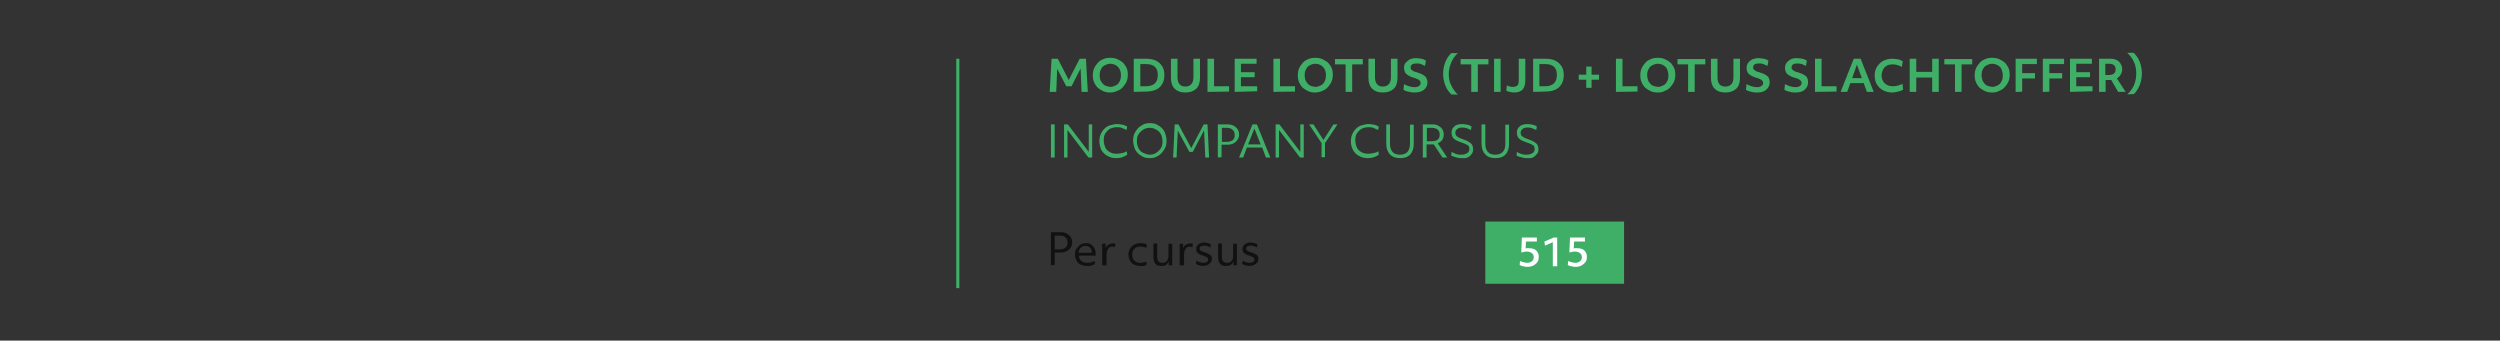 <?xml version="1.0" encoding="utf-8"?>
<!-- Generator: Adobe Illustrator 27.5.0, SVG Export Plug-In . SVG Version: 6.00 Build 0)  -->
<svg version="1.1" id="a" xmlns="http://www.w3.org/2000/svg" xmlns:xlink="http://www.w3.org/1999/xlink" x="0px" y="0px"
	 viewBox="0 0 800 109" style="enable-background:new 0 0 800 109;" xml:space="preserve">
<rect x="0" y="0" width="800" height="109" fill="#333333" stroke="none"/>
<style type="text/css">
	.st0{fill:none;stroke:#3FAF68;stroke-miterlimit:10;}
	.st1{fill:#111111;}
	.st2{fill:#3FAF68;}
	.st3{fill:#FFFFFF;}
</style>
<line class="st0" x1="306.5" y1="18.8" x2="306.5" y2="92.2"/>
<g>
	<path class="st1" d="M336.3,84.9V74.3h3.1c0.7,0,1.3,0.1,1.9,0.4c0.5,0.3,1,0.7,1.3,1.1c0.3,0.5,0.5,1.1,0.5,1.7s-0.1,1.2-0.5,1.7
		c-0.3,0.5-0.7,0.9-1.3,1.2c-0.5,0.3-1.2,0.4-1.9,0.4h-1.9v4L336.3,84.9L336.3,84.9z M339.1,75.4h-1.6v4.4h1.6
		c0.8,0,1.4-0.2,1.9-0.6s0.6-0.9,0.6-1.6s-0.2-1.3-0.7-1.7S339.9,75.4,339.1,75.4L339.1,75.4z"/>
	<path class="st1" d="M347.8,85.1c-0.8,0-1.5-0.2-2-0.4c-0.6-0.3-1-0.7-1.3-1.3c-0.3-0.6-0.5-1.2-0.5-1.9s0.1-1.4,0.5-1.9
		s0.7-1,1.2-1.3s1.1-0.5,1.8-0.5c0.6,0,1.2,0.1,1.6,0.4s0.8,0.7,1.1,1.2c0.3,0.5,0.4,1.1,0.4,1.8c0,0.1,0,0.2,0,0.3s0,0.2,0,0.3
		h-5.4c0.1,0.7,0.4,1.3,0.8,1.7s1.1,0.6,1.9,0.6s1.6-0.2,2.4-0.6l0.1,1c-0.3,0.2-0.7,0.3-1.2,0.5S348.3,85.1,347.8,85.1L347.8,85.1z
		 M347.3,78.7c-0.6,0-1.1,0.2-1.5,0.6c-0.4,0.4-0.6,0.9-0.7,1.6h4.3c0-0.1,0-0.2,0-0.3c-0.1-0.6-0.3-1.1-0.6-1.4
		S347.9,78.7,347.3,78.7L347.3,78.7z"/>
	<path class="st1" d="M352.7,84.9v-6.9h1.1v1.4c0.2-0.5,0.5-0.9,0.9-1.1s0.8-0.4,1.3-0.4c0.1,0,0.3,0,0.5,0s0.3,0.1,0.4,0.1
		l-0.1,1.1c-0.1-0.1-0.2-0.1-0.4-0.1c-0.1,0-0.3-0.1-0.4-0.1c-0.6,0-1.1,0.2-1.4,0.7c-0.3,0.4-0.5,1.1-0.5,1.9v3.4L352.7,84.9
		L352.7,84.9z"/>
	<path class="st1" d="M364.9,85.1c-0.8,0-1.4-0.2-2-0.4c-0.6-0.3-1-0.7-1.3-1.3s-0.5-1.2-0.5-1.9s0.2-1.4,0.5-1.9
		c0.3-0.6,0.8-1,1.3-1.3c0.6-0.3,1.2-0.5,2-0.5c0.4,0,0.7,0.1,1.1,0.1s0.7,0.2,1,0.4l-0.2,1c-0.3-0.1-0.6-0.2-0.9-0.3
		s-0.7-0.1-1-0.1c-0.8,0-1.4,0.2-1.9,0.7c-0.5,0.5-0.7,1.1-0.7,1.9s0.2,1.4,0.7,1.9c0.5,0.5,1.1,0.7,1.9,0.7c0.3,0,0.6,0,0.9-0.1
		s0.7-0.2,1-0.3l0.1,1c-0.3,0.2-0.6,0.3-1,0.4S365.3,85.1,364.9,85.1L364.9,85.1z"/>
	<path class="st1" d="M371.5,85.1c-0.8,0-1.4-0.2-1.8-0.7c-0.4-0.5-0.6-1.2-0.6-2.1v-4.4h1.2V82c0,0.7,0.1,1.3,0.4,1.6
		s0.7,0.5,1.3,0.5s1.1-0.2,1.4-0.6c0.4-0.4,0.5-1,0.5-1.7v-3.8h1.2v6.9h-1.1l0-1.2c-0.2,0.4-0.5,0.8-0.9,1.1S372.1,85.1,371.5,85.1
		L371.5,85.1z"/>
	<path class="st1" d="M377.5,84.9v-6.9h1.1v1.4c0.2-0.5,0.5-0.9,0.9-1.1s0.8-0.4,1.3-0.4c0.1,0,0.3,0,0.5,0s0.3,0.1,0.4,0.1
		l-0.1,1.1c-0.1-0.1-0.3-0.1-0.4-0.1c-0.1,0-0.3-0.1-0.4-0.1c-0.6,0-1.1,0.2-1.4,0.7c-0.3,0.4-0.5,1.1-0.5,1.9v3.4L377.5,84.9
		L377.5,84.9z"/>
	<path class="st1" d="M385,85.1c-0.4,0-0.9-0.1-1.3-0.2s-0.8-0.3-1-0.5l0.2-1c0.3,0.2,0.6,0.4,1,0.5c0.4,0.1,0.8,0.2,1.1,0.2
		c0.5,0,0.9-0.1,1.2-0.3c0.3-0.2,0.4-0.4,0.4-0.7c0-0.2,0-0.4-0.1-0.5c-0.1-0.1-0.3-0.3-0.5-0.4c-0.2-0.1-0.6-0.2-1-0.4
		c-0.8-0.2-1.3-0.5-1.7-0.8s-0.5-0.8-0.5-1.3c0-0.6,0.2-1.1,0.7-1.5c0.5-0.4,1.1-0.6,1.9-0.6c0.4,0,0.8,0.1,1.1,0.2
		c0.4,0.1,0.7,0.2,1,0.4l-0.2,1c-0.6-0.4-1.2-0.6-1.9-0.6c-0.5,0-0.8,0.1-1.1,0.2s-0.4,0.4-0.4,0.7s0.1,0.5,0.3,0.7s0.6,0.3,1.2,0.5
		c0.9,0.3,1.5,0.6,1.9,0.9s0.5,0.8,0.5,1.3c0,0.6-0.3,1.1-0.8,1.5S385.9,85.1,385,85.1L385,85.1z"/>
	<path class="st1" d="M399.8,85.1c-0.4,0-0.9-0.1-1.3-0.2s-0.8-0.3-1-0.5l0.2-1c0.3,0.2,0.6,0.4,1,0.5c0.4,0.1,0.8,0.2,1.1,0.2
		c0.5,0,0.9-0.1,1.2-0.3s0.4-0.4,0.4-0.7c0-0.2,0-0.4-0.1-0.5c-0.1-0.1-0.3-0.3-0.5-0.4c-0.2-0.1-0.6-0.2-1-0.4
		c-0.8-0.2-1.3-0.5-1.7-0.8c-0.3-0.3-0.5-0.8-0.5-1.3c0-0.6,0.2-1.1,0.7-1.5c0.5-0.4,1.1-0.6,1.9-0.6c0.4,0,0.8,0.1,1.2,0.2
		s0.7,0.2,1,0.4l-0.2,1c-0.6-0.4-1.2-0.6-1.9-0.6c-0.5,0-0.8,0.1-1.1,0.2c-0.2,0.2-0.4,0.4-0.4,0.7s0.1,0.5,0.3,0.7
		c0.2,0.2,0.6,0.3,1.2,0.5c0.9,0.3,1.5,0.6,1.9,0.9s0.5,0.8,0.5,1.3c0,0.6-0.3,1.1-0.8,1.5C401.3,84.9,400.6,85.1,399.8,85.1
		L399.8,85.1z"/>
	<path class="st1" d="M392.2,85.1c-0.8,0-1.4-0.2-1.8-0.7c-0.4-0.5-0.6-1.2-0.6-2.1v-4.4h1.2V82c0,0.7,0.1,1.3,0.4,1.6
		s0.7,0.5,1.3,0.5s1.1-0.2,1.4-0.6c0.4-0.4,0.5-1,0.5-1.7v-3.8h1.2v6.9h-1.1l0-1.2c-0.2,0.4-0.5,0.8-0.9,1.1S392.8,85.1,392.2,85.1
		L392.2,85.1z"/>
</g>
<g>
	<path class="st2" d="M335.9,29.4l0.6-10.6h2l3.5,6.8l3.5-6.8h2l0.6,10.6h-2l-0.3-7.5l-2.9,5.7h-1.7l-2.9-5.6l-0.3,7.4L335.9,29.4
		L335.9,29.4z"/>
	<path class="st2" d="M355.3,29.6c-0.8,0-1.5-0.1-2.2-0.4s-1.3-0.7-1.8-1.1c-0.5-0.5-0.9-1.1-1.2-1.8c-0.3-0.7-0.4-1.4-0.4-2.2
		s0.1-1.5,0.4-2.2s0.7-1.2,1.2-1.8s1.1-0.9,1.8-1.2s1.4-0.4,2.2-0.4s1.5,0.1,2.2,0.4c0.7,0.3,1.3,0.7,1.8,1.1
		c0.5,0.5,0.9,1.1,1.2,1.7c0.3,0.7,0.4,1.4,0.4,2.2s-0.1,1.5-0.4,2.2s-0.7,1.2-1.2,1.8s-1.1,0.9-1.8,1.2S356.1,29.6,355.3,29.6z
		 M355.3,27.8c0.7,0,1.2-0.2,1.8-0.5s0.9-0.7,1.2-1.3s0.4-1.2,0.4-1.9s-0.1-1.3-0.4-1.9s-0.7-1-1.2-1.3c-0.5-0.3-1.1-0.5-1.8-0.5
		s-1.2,0.2-1.8,0.5s-0.9,0.7-1.2,1.3c-0.3,0.5-0.4,1.2-0.4,1.9s0.1,1.3,0.4,1.9c0.3,0.5,0.7,1,1.2,1.3S354.6,27.7,355.3,27.8
		L355.3,27.8z"/>
	<path class="st2" d="M362.8,29.4V18.8h4c1.2,0,2.3,0.2,3.1,0.6s1.5,1,2,1.8s0.7,1.7,0.7,2.8s-0.2,2.1-0.7,2.9s-1.1,1.4-2,1.8
		s-2,0.6-3.2,0.6L362.8,29.4L362.8,29.4z M366.7,20.5h-1.8v7.1h1.8c2.5,0,3.8-1.2,3.8-3.6S369.2,20.5,366.7,20.5z"/>
	<path class="st2" d="M379.3,29.6c-1.5,0-2.6-0.4-3.4-1.2s-1.2-2-1.2-3.5v-6.1h2.1v5.9c0,2,0.9,3,2.5,3s2.6-1,2.6-3v-5.9h2.1v6.1
		c0,1.5-0.4,2.7-1.2,3.5C381.9,29.2,380.8,29.6,379.3,29.6L379.3,29.6z"/>
	<path class="st2" d="M386.4,29.4V18.8h2.1v8.8h4.8v1.7L386.4,29.4L386.4,29.4z"/>
	<path class="st2" d="M395.1,29.4V18.8h7v1.6h-5v2.7h4.4v1.6h-4.4v2.9h5.2v1.6L395.1,29.4L395.1,29.4z"/>
	<path class="st2" d="M407.5,29.4V18.8h2.1v8.8h4.8v1.7L407.5,29.4L407.5,29.4z"/>
	<path class="st2" d="M420.9,29.6c-0.8,0-1.5-0.1-2.2-0.4c-0.7-0.3-1.3-0.7-1.8-1.1c-0.5-0.5-0.9-1.1-1.2-1.8
		c-0.3-0.7-0.4-1.4-0.4-2.2s0.1-1.5,0.4-2.2s0.7-1.2,1.2-1.8s1.1-0.9,1.8-1.2s1.4-0.4,2.2-0.4s1.5,0.1,2.2,0.4
		c0.7,0.3,1.3,0.7,1.8,1.1c0.5,0.5,0.9,1.1,1.2,1.7c0.3,0.7,0.4,1.4,0.4,2.2s-0.1,1.5-0.4,2.2s-0.7,1.2-1.2,1.8s-1.1,0.9-1.8,1.2
		S421.7,29.6,420.9,29.6z M420.9,27.8c0.7,0,1.2-0.2,1.8-0.5s0.9-0.7,1.2-1.3s0.4-1.2,0.4-1.9s-0.1-1.3-0.4-1.9s-0.7-1-1.2-1.3
		s-1.1-0.5-1.8-0.5s-1.2,0.2-1.8,0.5s-0.9,0.7-1.2,1.3c-0.3,0.5-0.4,1.2-0.4,1.9s0.1,1.3,0.4,1.9c0.3,0.5,0.7,1,1.2,1.3
		S420.2,27.7,420.9,27.8L420.9,27.8z"/>
	<path class="st2" d="M430.6,29.4v-8.8h-3.4v-1.7h8.9v1.7h-3.4v8.8H430.6L430.6,29.4z"/>
	<path class="st2" d="M442.5,29.6c-1.5,0-2.6-0.4-3.4-1.2s-1.2-2-1.2-3.5v-6.1h2.1v5.9c0,2,0.9,3,2.5,3s2.6-1,2.6-3v-5.9h2.1v6.1
		c0,1.5-0.4,2.7-1.2,3.5C445.1,29.2,444,29.6,442.5,29.6L442.5,29.6z"/>
	<path class="st2" d="M452.7,29.6c-0.4,0-0.9,0-1.3-0.1c-0.5-0.1-0.9-0.2-1.3-0.3s-0.7-0.3-1-0.5l0.2-1.8c0.4,0.3,1,0.5,1.6,0.7
		c0.6,0.2,1.2,0.3,1.7,0.3c0.6,0,1.1-0.1,1.5-0.4c0.4-0.2,0.5-0.6,0.5-1c0-0.2-0.1-0.5-0.2-0.6s-0.3-0.3-0.6-0.5
		c-0.3-0.1-0.7-0.3-1.3-0.5c-0.8-0.2-1.4-0.5-1.9-0.8c-0.5-0.3-0.8-0.6-1-1c-0.2-0.4-0.3-0.9-0.3-1.4c0-0.6,0.1-1.2,0.5-1.6
		s0.8-0.8,1.3-1.1c0.6-0.2,1.2-0.4,2-0.4c0.6,0,1.1,0.1,1.7,0.2c0.6,0.1,1,0.3,1.5,0.6l-0.3,1.7c-0.4-0.2-0.8-0.4-1.3-0.6
		s-1-0.2-1.5-0.2c-0.6,0-1,0.1-1.3,0.3c-0.3,0.2-0.5,0.5-0.5,1c0,0.2,0,0.4,0.2,0.6c0.1,0.2,0.3,0.3,0.6,0.5s0.6,0.3,1.1,0.4
		c0.8,0.3,1.5,0.5,2,0.8s0.9,0.6,1.1,1c0.2,0.4,0.4,0.9,0.4,1.4c0,1-0.4,1.8-1.1,2.4C455,29.3,454,29.6,452.7,29.6L452.7,29.6z"/>
	<path class="st2" d="M464.4,30.2c-0.5-0.5-1-1.1-1.4-1.8c-0.4-0.7-0.7-1.5-0.9-2.3c-0.2-0.8-0.3-1.7-0.3-2.5s0.1-1.7,0.3-2.5
		c0.2-0.8,0.5-1.6,0.9-2.3c0.4-0.7,0.9-1.3,1.4-1.8h2.1c-0.9,0.8-1.6,1.8-2.1,3s-0.8,2.4-0.8,3.7s0.2,2.5,0.8,3.6
		c0.5,1.1,1.2,2.1,2.1,3L464.4,30.2L464.4,30.2z"/>
	<path class="st2" d="M470.8,29.4v-8.8h-3.4v-1.7h8.9v1.7h-3.4v8.8H470.8L470.8,29.4z"/>
	<path class="st2" d="M478.1,29.4V18.8h2.1v10.6C480.2,29.4,478.1,29.4,478.1,29.4z M484.5,29.6c-0.5,0-0.9-0.1-1.4-0.2
		s-0.8-0.2-1.1-0.4l0.2-1.7c0.3,0.2,0.6,0.3,1,0.4c0.4,0.1,0.7,0.1,1,0.1c0.7,0,1.1-0.2,1.4-0.5s0.4-0.9,0.4-1.8v-6.7h2.1v6.9
		c0,1.3-0.3,2.3-0.9,3C486.6,29.3,485.7,29.6,484.5,29.6L484.5,29.6z"/>
	<path class="st2" d="M490.6,29.4V18.8h4c1.2,0,2.3,0.2,3.1,0.6s1.5,1,2,1.8s0.7,1.7,0.7,2.8s-0.2,2.1-0.7,2.9s-1.1,1.4-2,1.8
		s-2,0.6-3.2,0.6L490.6,29.4L490.6,29.4z M494.4,20.5h-1.8v7.1h1.8c2.5,0,3.8-1.2,3.8-3.6S497,20.5,494.4,20.5z"/>
	<path class="st2" d="M507.6,28.1v-2.6h-2.4v-1.6h2.4v-2.6h1.7v2.6h2.4v1.6h-2.4v2.6H507.6z"/>
	<path class="st2" d="M517.1,29.4V18.8h2.1v8.8h4.8v1.7L517.1,29.4L517.1,29.4z"/>
	<path class="st2" d="M530.5,29.6c-0.8,0-1.5-0.1-2.2-0.4c-0.7-0.3-1.3-0.7-1.8-1.1c-0.5-0.5-0.9-1.1-1.2-1.8
		c-0.3-0.7-0.4-1.4-0.4-2.2s0.1-1.5,0.4-2.2c0.3-0.7,0.7-1.2,1.2-1.8s1.1-0.9,1.8-1.2c0.7-0.3,1.4-0.4,2.2-0.4s1.5,0.1,2.2,0.4
		c0.7,0.3,1.3,0.7,1.8,1.1c0.5,0.5,0.9,1.1,1.2,1.7c0.3,0.7,0.4,1.4,0.4,2.2s-0.1,1.5-0.4,2.2c-0.3,0.7-0.7,1.2-1.2,1.8
		s-1.1,0.9-1.8,1.2C532,29.5,531.3,29.6,530.5,29.6z M530.5,27.8c0.7,0,1.2-0.2,1.8-0.5s0.9-0.7,1.2-1.3c0.3-0.5,0.4-1.2,0.4-1.9
		s-0.2-1.3-0.4-1.9s-0.7-1-1.2-1.3c-0.5-0.3-1.1-0.5-1.8-0.5s-1.2,0.2-1.8,0.5s-0.9,0.7-1.2,1.3c-0.3,0.5-0.4,1.2-0.4,1.9
		s0.2,1.3,0.4,1.9c0.3,0.5,0.7,1,1.2,1.3S529.8,27.7,530.5,27.8L530.5,27.8z"/>
	<path class="st2" d="M540.2,29.4v-8.8h-3.4v-1.7h8.9v1.7h-3.4v8.8H540.2L540.2,29.4z"/>
	<path class="st2" d="M552.1,29.6c-1.5,0-2.6-0.4-3.4-1.2s-1.2-2-1.2-3.5v-6.1h2.1v5.9c0,2,0.8,3,2.5,3s2.6-1,2.6-3v-5.9h2.1v6.1
		c0,1.5-0.4,2.7-1.2,3.5C554.7,29.2,553.6,29.6,552.1,29.6L552.1,29.6z"/>
	<path class="st2" d="M562.3,29.6c-0.4,0-0.9,0-1.3-0.1s-0.9-0.2-1.3-0.3s-0.7-0.3-1-0.5l0.2-1.8c0.5,0.3,1,0.5,1.6,0.7
		c0.6,0.2,1.2,0.3,1.7,0.3c0.6,0,1.1-0.1,1.5-0.4s0.5-0.6,0.5-1c0-0.2-0.1-0.5-0.2-0.6s-0.3-0.3-0.6-0.5s-0.7-0.3-1.3-0.5
		c-0.8-0.2-1.4-0.5-1.9-0.8s-0.8-0.6-1-1c-0.2-0.4-0.3-0.9-0.3-1.4c0-0.6,0.2-1.2,0.5-1.6s0.8-0.8,1.3-1.1c0.6-0.2,1.2-0.4,2-0.4
		c0.6,0,1.1,0.1,1.7,0.2c0.6,0.1,1,0.3,1.5,0.6l-0.3,1.7c-0.4-0.2-0.8-0.4-1.3-0.6s-1-0.2-1.5-0.2c-0.6,0-1,0.1-1.3,0.3
		s-0.5,0.5-0.5,1c0,0.2,0,0.4,0.2,0.6s0.3,0.3,0.6,0.5s0.7,0.3,1.1,0.4c0.8,0.3,1.5,0.5,2,0.8s0.9,0.6,1.1,1s0.3,0.9,0.3,1.4
		c0,1-0.4,1.8-1.1,2.4C564.6,29.3,563.6,29.6,562.3,29.6L562.3,29.6z"/>
	<path class="st2" d="M574.6,29.6c-0.5,0-0.9,0-1.3-0.1s-0.9-0.2-1.3-0.3s-0.7-0.3-1-0.5l0.2-1.8c0.5,0.3,1,0.5,1.6,0.7
		c0.6,0.2,1.2,0.3,1.7,0.3c0.6,0,1.1-0.1,1.5-0.4s0.5-0.6,0.5-1c0-0.2-0.1-0.5-0.2-0.6s-0.3-0.3-0.6-0.5s-0.7-0.3-1.3-0.5
		c-0.8-0.2-1.4-0.5-1.9-0.8s-0.8-0.6-1-1c-0.2-0.4-0.3-0.9-0.3-1.4c0-0.6,0.2-1.2,0.5-1.6s0.8-0.8,1.3-1.1s1.2-0.4,2-0.4
		c0.6,0,1.1,0.1,1.7,0.2c0.6,0.1,1,0.3,1.5,0.6l-0.3,1.7c-0.4-0.2-0.8-0.4-1.3-0.6c-0.5-0.1-1-0.2-1.5-0.2c-0.6,0-1,0.1-1.3,0.3
		c-0.3,0.2-0.5,0.5-0.5,1c0,0.2,0,0.4,0.2,0.6s0.3,0.3,0.6,0.5s0.7,0.3,1.1,0.4c0.8,0.3,1.5,0.5,2,0.8s0.9,0.6,1.1,1
		s0.3,0.9,0.3,1.4c0,1-0.4,1.8-1.1,2.4C576.9,29.3,575.9,29.6,574.6,29.6L574.6,29.6z"/>
	<path class="st2" d="M580.8,29.4V18.8h2.1v8.8h4.8v1.7L580.8,29.4L580.8,29.4z"/>
	<path class="st2" d="M589,29.4l4.2-10.6h2.2l4.2,10.6h-2.2l-1-2.8h-4.3l-1,2.8L589,29.4L589,29.4z M592.7,25h3.1l-1.6-4.3L592.7,25
		L592.7,25z"/>
	<path class="st2" d="M605.6,29.6c-1.1,0-2.1-0.2-3-0.7c-0.8-0.4-1.5-1.1-2-1.9c-0.5-0.8-0.7-1.8-0.7-2.8c0-0.8,0.1-1.5,0.4-2.2
		c0.3-0.7,0.7-1.2,1.2-1.7c0.5-0.5,1.1-0.9,1.8-1.1c0.7-0.3,1.5-0.4,2.3-0.4c0.6,0,1.2,0.1,1.8,0.2c0.6,0.1,1.1,0.4,1.5,0.6
		l-0.3,1.8c-1-0.5-2-0.8-2.9-0.8c-0.7,0-1.3,0.1-1.9,0.4c-0.5,0.3-1,0.7-1.2,1.2s-0.5,1.2-0.5,1.9s0.2,1.4,0.5,1.9s0.7,0.9,1.3,1.2
		c0.5,0.3,1.2,0.4,1.9,0.4c0.5,0,1-0.1,1.5-0.2c0.5-0.1,1.1-0.4,1.5-0.6l0.2,1.9c-0.5,0.3-1,0.5-1.6,0.6S606.2,29.6,605.6,29.6
		L605.6,29.6z"/>
	<path class="st2" d="M611.1,29.4V18.8h2.1v4.2h5.1v-4.2h2.1v10.6h-2.1v-4.6h-5.1v4.6C613.3,29.4,611.1,29.4,611.1,29.4z"/>
	<path class="st2" d="M625.6,29.4v-8.8h-3.4v-1.7h8.9v1.7h-3.4v8.8H625.6L625.6,29.4z"/>
	<path class="st2" d="M637.5,29.6c-0.8,0-1.5-0.1-2.2-0.4c-0.7-0.3-1.3-0.7-1.8-1.1c-0.5-0.5-0.9-1.1-1.2-1.8
		c-0.3-0.7-0.4-1.4-0.4-2.2s0.1-1.5,0.4-2.2c0.3-0.7,0.7-1.2,1.2-1.8s1.1-0.9,1.8-1.2c0.7-0.3,1.4-0.4,2.2-0.4s1.5,0.1,2.2,0.4
		c0.7,0.3,1.3,0.7,1.8,1.1c0.5,0.5,0.9,1.1,1.2,1.7c0.3,0.7,0.4,1.4,0.4,2.2s-0.1,1.5-0.4,2.2c-0.3,0.7-0.7,1.2-1.2,1.8
		s-1.1,0.9-1.8,1.2C639,29.5,638.2,29.6,637.5,29.6z M637.5,27.8c0.7,0,1.2-0.2,1.8-0.5s0.9-0.7,1.2-1.3c0.3-0.5,0.4-1.2,0.4-1.9
		s-0.2-1.3-0.4-1.9s-0.7-1-1.2-1.3s-1.1-0.5-1.8-0.5s-1.2,0.2-1.8,0.5s-0.9,0.7-1.2,1.3c-0.3,0.5-0.4,1.2-0.4,1.9s0.2,1.3,0.4,1.9
		c0.3,0.5,0.7,1,1.2,1.3S636.8,27.7,637.5,27.8L637.5,27.8z"/>
	<path class="st2" d="M645,29.4V18.8h6.8v1.7h-4.7v2.9h4.1v1.7h-4.1v4.2C647.1,29.4,645,29.4,645,29.4z"/>
	<path class="st2" d="M653.7,29.4V18.8h6.8v1.7h-4.7v2.9h4.1v1.7h-4.1v4.2C655.8,29.4,653.7,29.4,653.7,29.4z"/>
	<path class="st2" d="M662.4,29.4V18.8h7v1.6h-5v2.7h4.4v1.6h-4.4v2.9h5.2v1.6L662.4,29.4L662.4,29.4z"/>
	<path class="st2" d="M671.7,29.4V18.8h3.5c0.8,0,1.5,0.1,2.1,0.4s1,0.7,1.3,1.2c0.3,0.5,0.5,1.1,0.5,1.8c0,0.6-0.2,1.2-0.5,1.7
		c-0.3,0.5-0.7,0.9-1.2,1.2l2.8,4.3h-2.4l-2.2-3.8h-1.8v3.8L671.7,29.4L671.7,29.4z M674.9,20.4h-1.2V24h1.1c1.5,0,2.2-0.6,2.2-1.8
		S676.3,20.4,674.9,20.4L674.9,20.4z"/>
	<path class="st2" d="M680.7,30.2c0.9-0.8,1.7-1.8,2.2-3s0.7-2.4,0.7-3.7s-0.2-2.5-0.7-3.6c-0.5-1.1-1.2-2.1-2.2-3h2.1
		c0.5,0.5,1,1.1,1.4,1.8s0.7,1.5,0.9,2.3c0.2,0.8,0.3,1.7,0.3,2.5s-0.1,1.7-0.3,2.5c-0.2,0.8-0.5,1.6-0.9,2.3
		c-0.4,0.7-0.8,1.3-1.4,1.8L680.7,30.2L680.7,30.2z"/>
	<path class="st2" d="M336.3,50.4V39.8h1.2v10.6H336.3z"/>
	<path class="st2" d="M340.5,50.4V39.8h1.2l6.7,8.8v-8.8h1.1v10.6h-1.2l-6.7-8.8v8.8H340.5z"/>
	<path class="st2" d="M357.2,50.6c-0.8,0-1.5-0.1-2.2-0.4c-0.7-0.3-1.2-0.6-1.7-1.1s-0.9-1-1.1-1.7s-0.4-1.4-0.4-2.2
		s0.1-1.5,0.4-2.2s0.7-1.3,1.2-1.8c0.5-0.5,1.1-0.9,1.8-1.1s1.5-0.4,2.3-0.4c0.5,0,1.1,0.1,1.7,0.2s1.1,0.4,1.5,0.6l-0.2,1.1
		c-0.6-0.3-1.2-0.5-1.6-0.7s-1-0.2-1.5-0.2c-0.8,0-1.5,0.2-2.2,0.5c-0.6,0.4-1.1,0.9-1.5,1.5c-0.4,0.6-0.5,1.4-0.5,2.2
		s0.2,1.6,0.5,2.3s0.8,1.1,1.5,1.5s1.4,0.5,2.2,0.5c0.5,0,1-0.1,1.6-0.2s1.1-0.3,1.6-0.6l0.1,1.1C359.6,50.3,358.5,50.6,357.2,50.6
		L357.2,50.6z"/>
	<path class="st2" d="M367.9,50.6c-0.8,0-1.5-0.1-2.1-0.4s-1.2-0.7-1.7-1.2s-0.9-1.1-1.1-1.8s-0.4-1.4-0.4-2.2s0.1-1.5,0.4-2.2
		c0.3-0.7,0.7-1.2,1.2-1.8c0.5-0.5,1.1-0.9,1.7-1.2s1.4-0.4,2.1-0.4s1.5,0.1,2.1,0.4s1.2,0.7,1.7,1.2c0.5,0.5,0.9,1.1,1.1,1.8
		s0.4,1.4,0.4,2.2s-0.1,1.5-0.4,2.2c-0.3,0.7-0.7,1.2-1.2,1.8c-0.5,0.5-1.1,0.9-1.7,1.2S368.6,50.6,367.9,50.6L367.9,50.6z
		 M367.9,49.5c0.8,0,1.5-0.2,2.1-0.6s1.1-0.9,1.5-1.5s0.5-1.4,0.5-2.2s-0.2-1.6-0.5-2.2s-0.8-1.2-1.5-1.5c-0.6-0.4-1.3-0.6-2.1-0.6
		s-1.5,0.2-2.1,0.6c-0.6,0.4-1.1,0.9-1.5,1.5s-0.5,1.4-0.5,2.2s0.2,1.6,0.5,2.2s0.8,1.2,1.5,1.5S367.1,49.5,367.9,49.5z"/>
	<path class="st2" d="M375.4,50.4l0.5-10.6h1.2l4.1,7.6l4-7.6h1.2l0.5,10.6h-1.2l-0.4-8.7l-3.6,6.9h-1.1l-3.7-6.8l-0.4,8.6H375.4
		L375.4,50.4z"/>
	<path class="st2" d="M389.7,50.4V39.8h3.1c0.7,0,1.3,0.1,1.9,0.4s1,0.7,1.3,1.1c0.3,0.5,0.5,1,0.5,1.7s-0.1,1.2-0.5,1.7
		c-0.3,0.5-0.7,0.9-1.3,1.2s-1.2,0.4-1.9,0.4h-1.9v4L389.7,50.4L389.7,50.4z M392.6,40.9h-1.6v4.5h1.6c0.8,0,1.4-0.2,1.9-0.6
		s0.6-0.9,0.6-1.6s-0.2-1.3-0.7-1.7S393.4,40.9,392.6,40.9L392.6,40.9z"/>
	<path class="st2" d="M396.5,50.4l4.3-10.6h1.4l4.3,10.6h-1.4l-1.2-3.2H399l-1.2,3.2H396.5L396.5,50.4z M399.4,46.2h4l-2-5.1
		L399.4,46.2z"/>
	<path class="st2" d="M408.2,50.4V39.8h1.2l6.7,8.8v-8.8h1.1v10.6H416l-6.7-8.8v8.8H408.2z"/>
	<path class="st2" d="M422.9,50.4v-4.6l-4-6h1.4l3.2,5l3.2-5h1.3l-4,6v4.5H422.9z"/>
	<path class="st2" d="M437.7,50.6c-0.8,0-1.5-0.1-2.2-0.4c-0.7-0.3-1.2-0.6-1.7-1.1s-0.9-1-1.1-1.7c-0.3-0.7-0.4-1.4-0.4-2.2
		s0.1-1.5,0.4-2.2s0.7-1.3,1.2-1.8c0.5-0.5,1.1-0.9,1.8-1.1s1.5-0.4,2.3-0.4c0.5,0,1.1,0.1,1.7,0.2s1.1,0.4,1.5,0.6l-0.2,1.1
		c-0.6-0.3-1.2-0.5-1.6-0.7s-1-0.2-1.5-0.2c-0.8,0-1.5,0.2-2.2,0.5c-0.6,0.4-1.1,0.9-1.5,1.5c-0.4,0.6-0.5,1.4-0.5,2.2
		s0.2,1.6,0.5,2.3s0.8,1.1,1.5,1.5s1.4,0.5,2.2,0.5c0.5,0,1-0.1,1.6-0.2s1.1-0.3,1.6-0.6l0.1,1.1C440.1,50.3,439,50.6,437.7,50.6
		L437.7,50.6z"/>
	<path class="st2" d="M448,50.6c-1.4,0-2.5-0.4-3.2-1.2c-0.8-0.8-1.2-1.9-1.2-3.4v-6.2h1.2V46c0,1.2,0.3,2,0.8,2.6s1.3,0.9,2.4,0.9
		s1.8-0.3,2.4-0.9c0.5-0.6,0.8-1.5,0.8-2.6v-6.1h1.2v6.2c0,1.4-0.4,2.6-1.2,3.4S449.4,50.6,448,50.6L448,50.6z"/>
	<path class="st2" d="M455.3,50.4V39.8h3c0.7,0,1.4,0.1,1.9,0.4s1,0.6,1.3,1.1c0.3,0.5,0.5,1,0.5,1.7c0,0.7-0.2,1.3-0.5,1.8
		c-0.4,0.5-0.9,0.8-1.4,1.1l3,4.5h-1.5l-2.8-4.2c-0.1,0-0.3,0-0.5,0h-1.8v4.2L455.3,50.4L455.3,50.4z M458.2,40.9h-1.6v4.3h1.5
		c1.8,0,2.6-0.7,2.6-2.1c0-0.7-0.2-1.2-0.6-1.6C459.6,41.1,459,40.9,458.2,40.9z"/>
	<path class="st2" d="M467.8,50.6c-0.4,0-0.8,0-1.2-0.1s-0.8-0.2-1.2-0.3c-0.4-0.1-0.7-0.3-1-0.4l0.1-1.2c0.5,0.3,1,0.5,1.5,0.7
		c0.6,0.2,1.1,0.2,1.6,0.2c0.8,0,1.4-0.2,1.9-0.5c0.5-0.3,0.7-0.8,0.7-1.4c0-0.3-0.1-0.6-0.2-0.8c-0.1-0.2-0.4-0.4-0.8-0.6
		s-0.9-0.4-1.5-0.6c-0.8-0.3-1.4-0.5-1.9-0.8c-0.5-0.3-0.8-0.6-1-1c-0.2-0.4-0.3-0.8-0.3-1.3c0-0.6,0.1-1.1,0.4-1.5s0.7-0.8,1.2-1
		s1.1-0.3,1.8-0.3c0.5,0,1,0.1,1.6,0.2s1,0.3,1.4,0.6l-0.2,1.1c-0.4-0.2-0.9-0.4-1.4-0.6c-0.5-0.1-1-0.2-1.4-0.2
		c-0.7,0-1.3,0.2-1.6,0.5c-0.4,0.3-0.6,0.7-0.6,1.2c0,0.3,0.1,0.6,0.2,0.8c0.1,0.2,0.4,0.4,0.7,0.6s0.8,0.4,1.4,0.6
		c0.9,0.3,1.5,0.6,2,0.9s0.9,0.6,1.1,1s0.3,0.8,0.3,1.3c0,0.6-0.1,1.2-0.5,1.6c-0.3,0.5-0.7,0.8-1.3,1.1S468.6,50.6,467.8,50.6
		L467.8,50.6z"/>
	<path class="st2" d="M478.5,50.6c-1.4,0-2.5-0.4-3.2-1.2c-0.8-0.8-1.2-1.9-1.2-3.4v-6.2h1.2V46c0,1.2,0.3,2,0.8,2.6
		c0.5,0.6,1.3,0.9,2.4,0.9s1.8-0.3,2.4-0.9s0.8-1.5,0.8-2.6v-6.1h1.2v6.2c0,1.4-0.4,2.6-1.2,3.4S479.9,50.6,478.5,50.6L478.5,50.6z"
		/>
	<path class="st2" d="M488.7,50.6c-0.4,0-0.8,0-1.2-0.1s-0.8-0.2-1.2-0.3c-0.4-0.1-0.7-0.3-1-0.4l0.1-1.2c0.4,0.3,1,0.5,1.5,0.7
		c0.6,0.2,1.1,0.2,1.6,0.2c0.8,0,1.4-0.2,1.9-0.5c0.5-0.3,0.7-0.8,0.7-1.4c0-0.3-0.1-0.6-0.2-0.8c-0.1-0.2-0.4-0.4-0.8-0.6
		c-0.4-0.2-0.9-0.4-1.5-0.6c-0.8-0.3-1.4-0.5-1.9-0.8c-0.5-0.3-0.8-0.6-1-1c-0.2-0.4-0.3-0.8-0.3-1.3c0-0.6,0.1-1.1,0.4-1.5
		s0.7-0.8,1.2-1s1.1-0.3,1.8-0.3c0.5,0,1,0.1,1.6,0.2s1,0.3,1.4,0.6l-0.2,1.1c-0.4-0.2-0.9-0.4-1.4-0.6s-1-0.2-1.4-0.2
		c-0.7,0-1.3,0.2-1.6,0.5c-0.4,0.3-0.6,0.7-0.6,1.2c0,0.3,0.1,0.6,0.2,0.8c0.1,0.2,0.4,0.4,0.7,0.6s0.8,0.4,1.4,0.6
		c0.9,0.3,1.5,0.6,2,0.9s0.9,0.6,1.1,1s0.3,0.8,0.3,1.3c0,0.6-0.1,1.2-0.5,1.6s-0.7,0.8-1.3,1.1S489.5,50.6,488.7,50.6L488.7,50.6z"
		/>
</g>
<rect x="475.3" y="70.9" class="st2" width="44.4" height="19.9"/>
<g>
	<path class="st3" d="M488.8,85.4c-0.5,0-0.9-0.1-1.4-0.2s-0.8-0.2-1.1-0.4l0.1-1.3c0.3,0.2,0.7,0.3,1.1,0.4s0.8,0.2,1.2,0.2
		c0.6,0,1.2-0.2,1.5-0.5c0.4-0.3,0.6-0.8,0.6-1.3s-0.2-1-0.6-1.3s-1-0.5-1.6-0.5c-0.3,0-0.6,0-0.9,0.1s-0.6,0.1-0.9,0.2l0.2-4.8h4.8
		v1.3h-3.5l-0.1,2.2c0.3-0.1,0.6-0.1,0.9-0.1c0.7,0,1.3,0.1,1.8,0.3c0.5,0.2,0.9,0.6,1.1,1c0.3,0.4,0.4,0.9,0.4,1.5
		s-0.1,1.2-0.4,1.6c-0.3,0.5-0.7,0.8-1.2,1.1S489.5,85.4,488.8,85.4L488.8,85.4z"/>
	<path class="st3" d="M496.9,85.2v-7.7l-2.5,1.1l-0.2-1.3l3-1.3h1.1v9.2L496.9,85.2L496.9,85.2z"/>
	<path class="st3" d="M504.2,85.4c-0.5,0-0.9-0.1-1.4-0.2c-0.5-0.1-0.8-0.2-1.1-0.4l0.1-1.3c0.3,0.2,0.7,0.3,1.1,0.4
		s0.8,0.2,1.2,0.2c0.6,0,1.2-0.2,1.5-0.5c0.4-0.3,0.6-0.8,0.6-1.3s-0.2-1-0.6-1.3s-1-0.5-1.6-0.5c-0.3,0-0.6,0-0.9,0.1
		s-0.6,0.1-0.9,0.2l0.2-4.8h4.8v1.3h-3.5l-0.1,2.2c0.3-0.1,0.6-0.1,0.9-0.1c0.7,0,1.3,0.1,1.8,0.3c0.5,0.2,0.9,0.6,1.1,1
		c0.3,0.4,0.4,0.9,0.4,1.5s-0.1,1.2-0.4,1.6s-0.7,0.8-1.2,1.1S504.9,85.4,504.2,85.4L504.2,85.4z"/>
</g>
</svg>
